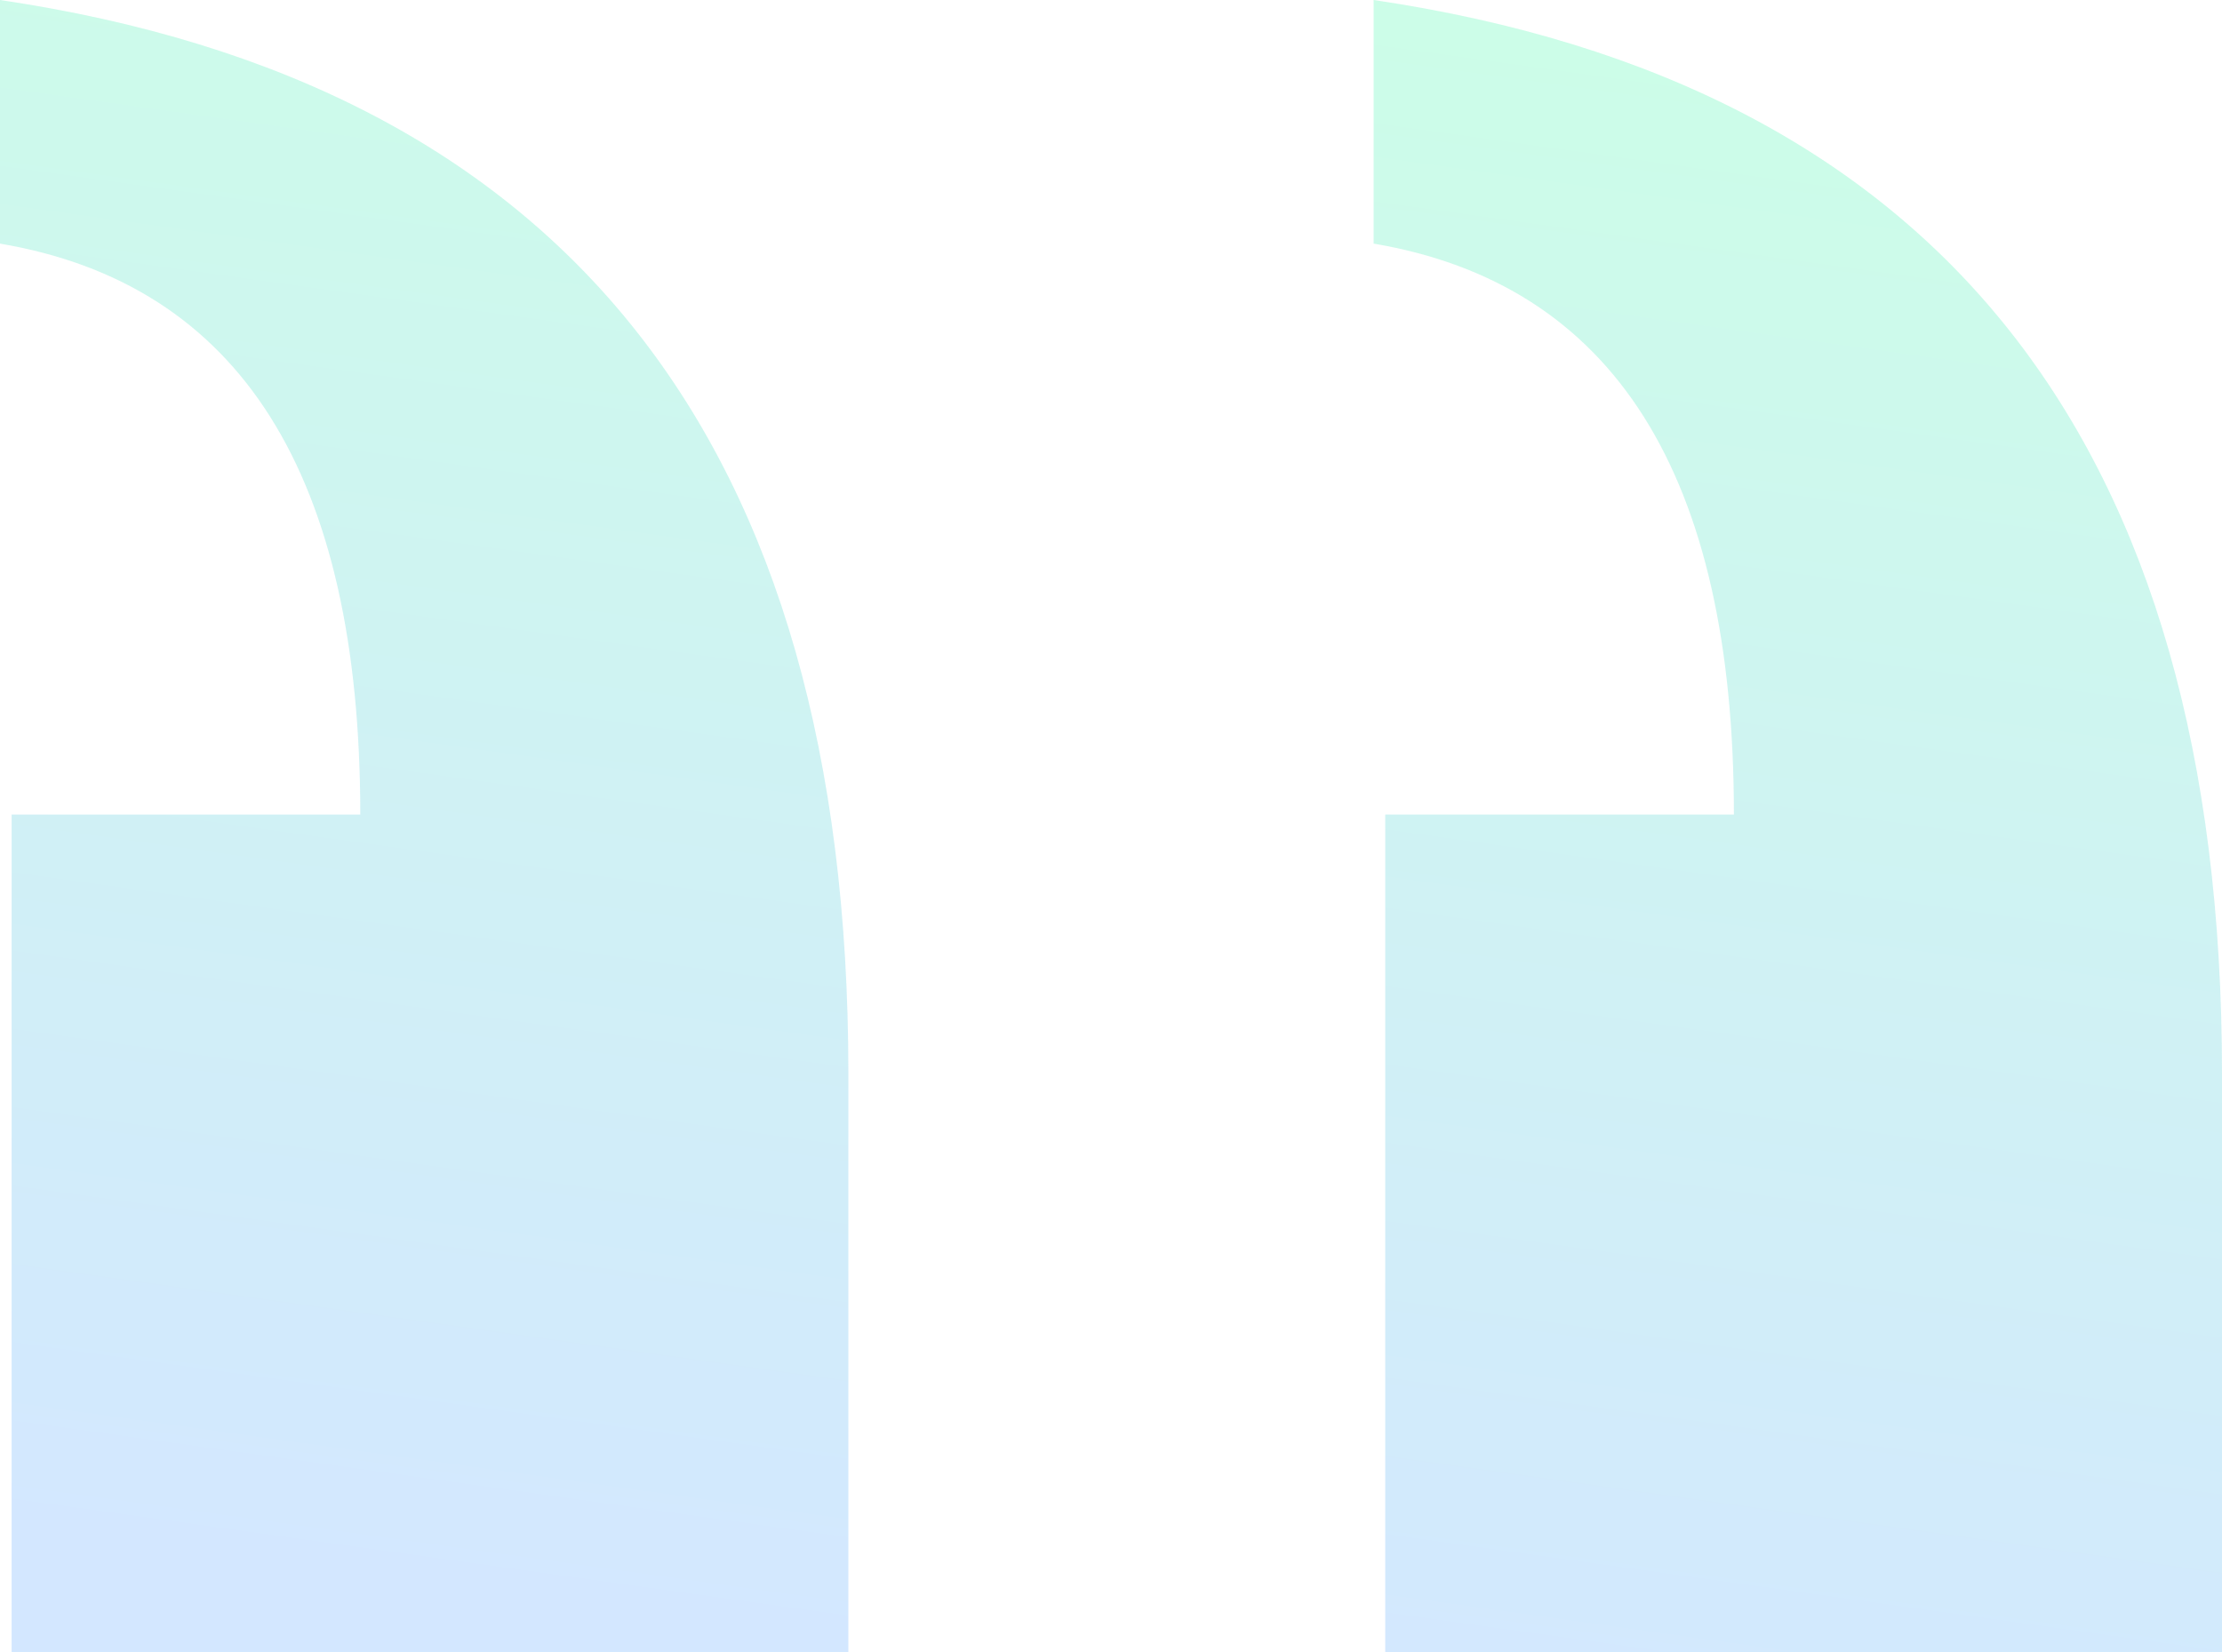 <svg width="78" height="58" viewBox="0 0 78 58" fill="none" xmlns="http://www.w3.org/2000/svg">
<g opacity="0.2">
<path d="M7.47727e-07 8.553C8.431 9.979 12.647 16.66 12.647 28.599L0.408 28.599L0.408 58L29.781 58L29.781 37.687C29.781 15.502 19.854 2.94 0 6.81898e-06L7.47727e-07 8.553Z" fill="url(#paint0_linear_4249_10812)"/>
<path d="M48.219 8.553C56.65 9.979 60.866 16.66 60.866 28.599L48.627 28.599L48.627 58L78 58L78 37.687C78 15.502 68.073 2.94 48.219 2.60355e-06L48.219 8.553Z" fill="url(#paint1_linear_4249_10812)"/>
</g>
<defs>
<linearGradient id="paint0_linear_4249_10812" x1="33" y1="58" x2="41.074" y2="0.29" gradientUnits="userSpaceOnUse">
<stop stop-color="#2388FF"/>
<stop offset="1" stop-color="#00F38D"/>
</linearGradient>
<linearGradient id="paint1_linear_4249_10812" x1="33" y1="58" x2="41.074" y2="0.29" gradientUnits="userSpaceOnUse">
<stop stop-color="#2388FF"/>
<stop offset="1" stop-color="#00F38D"/>
</linearGradient>
</defs>
</svg>

